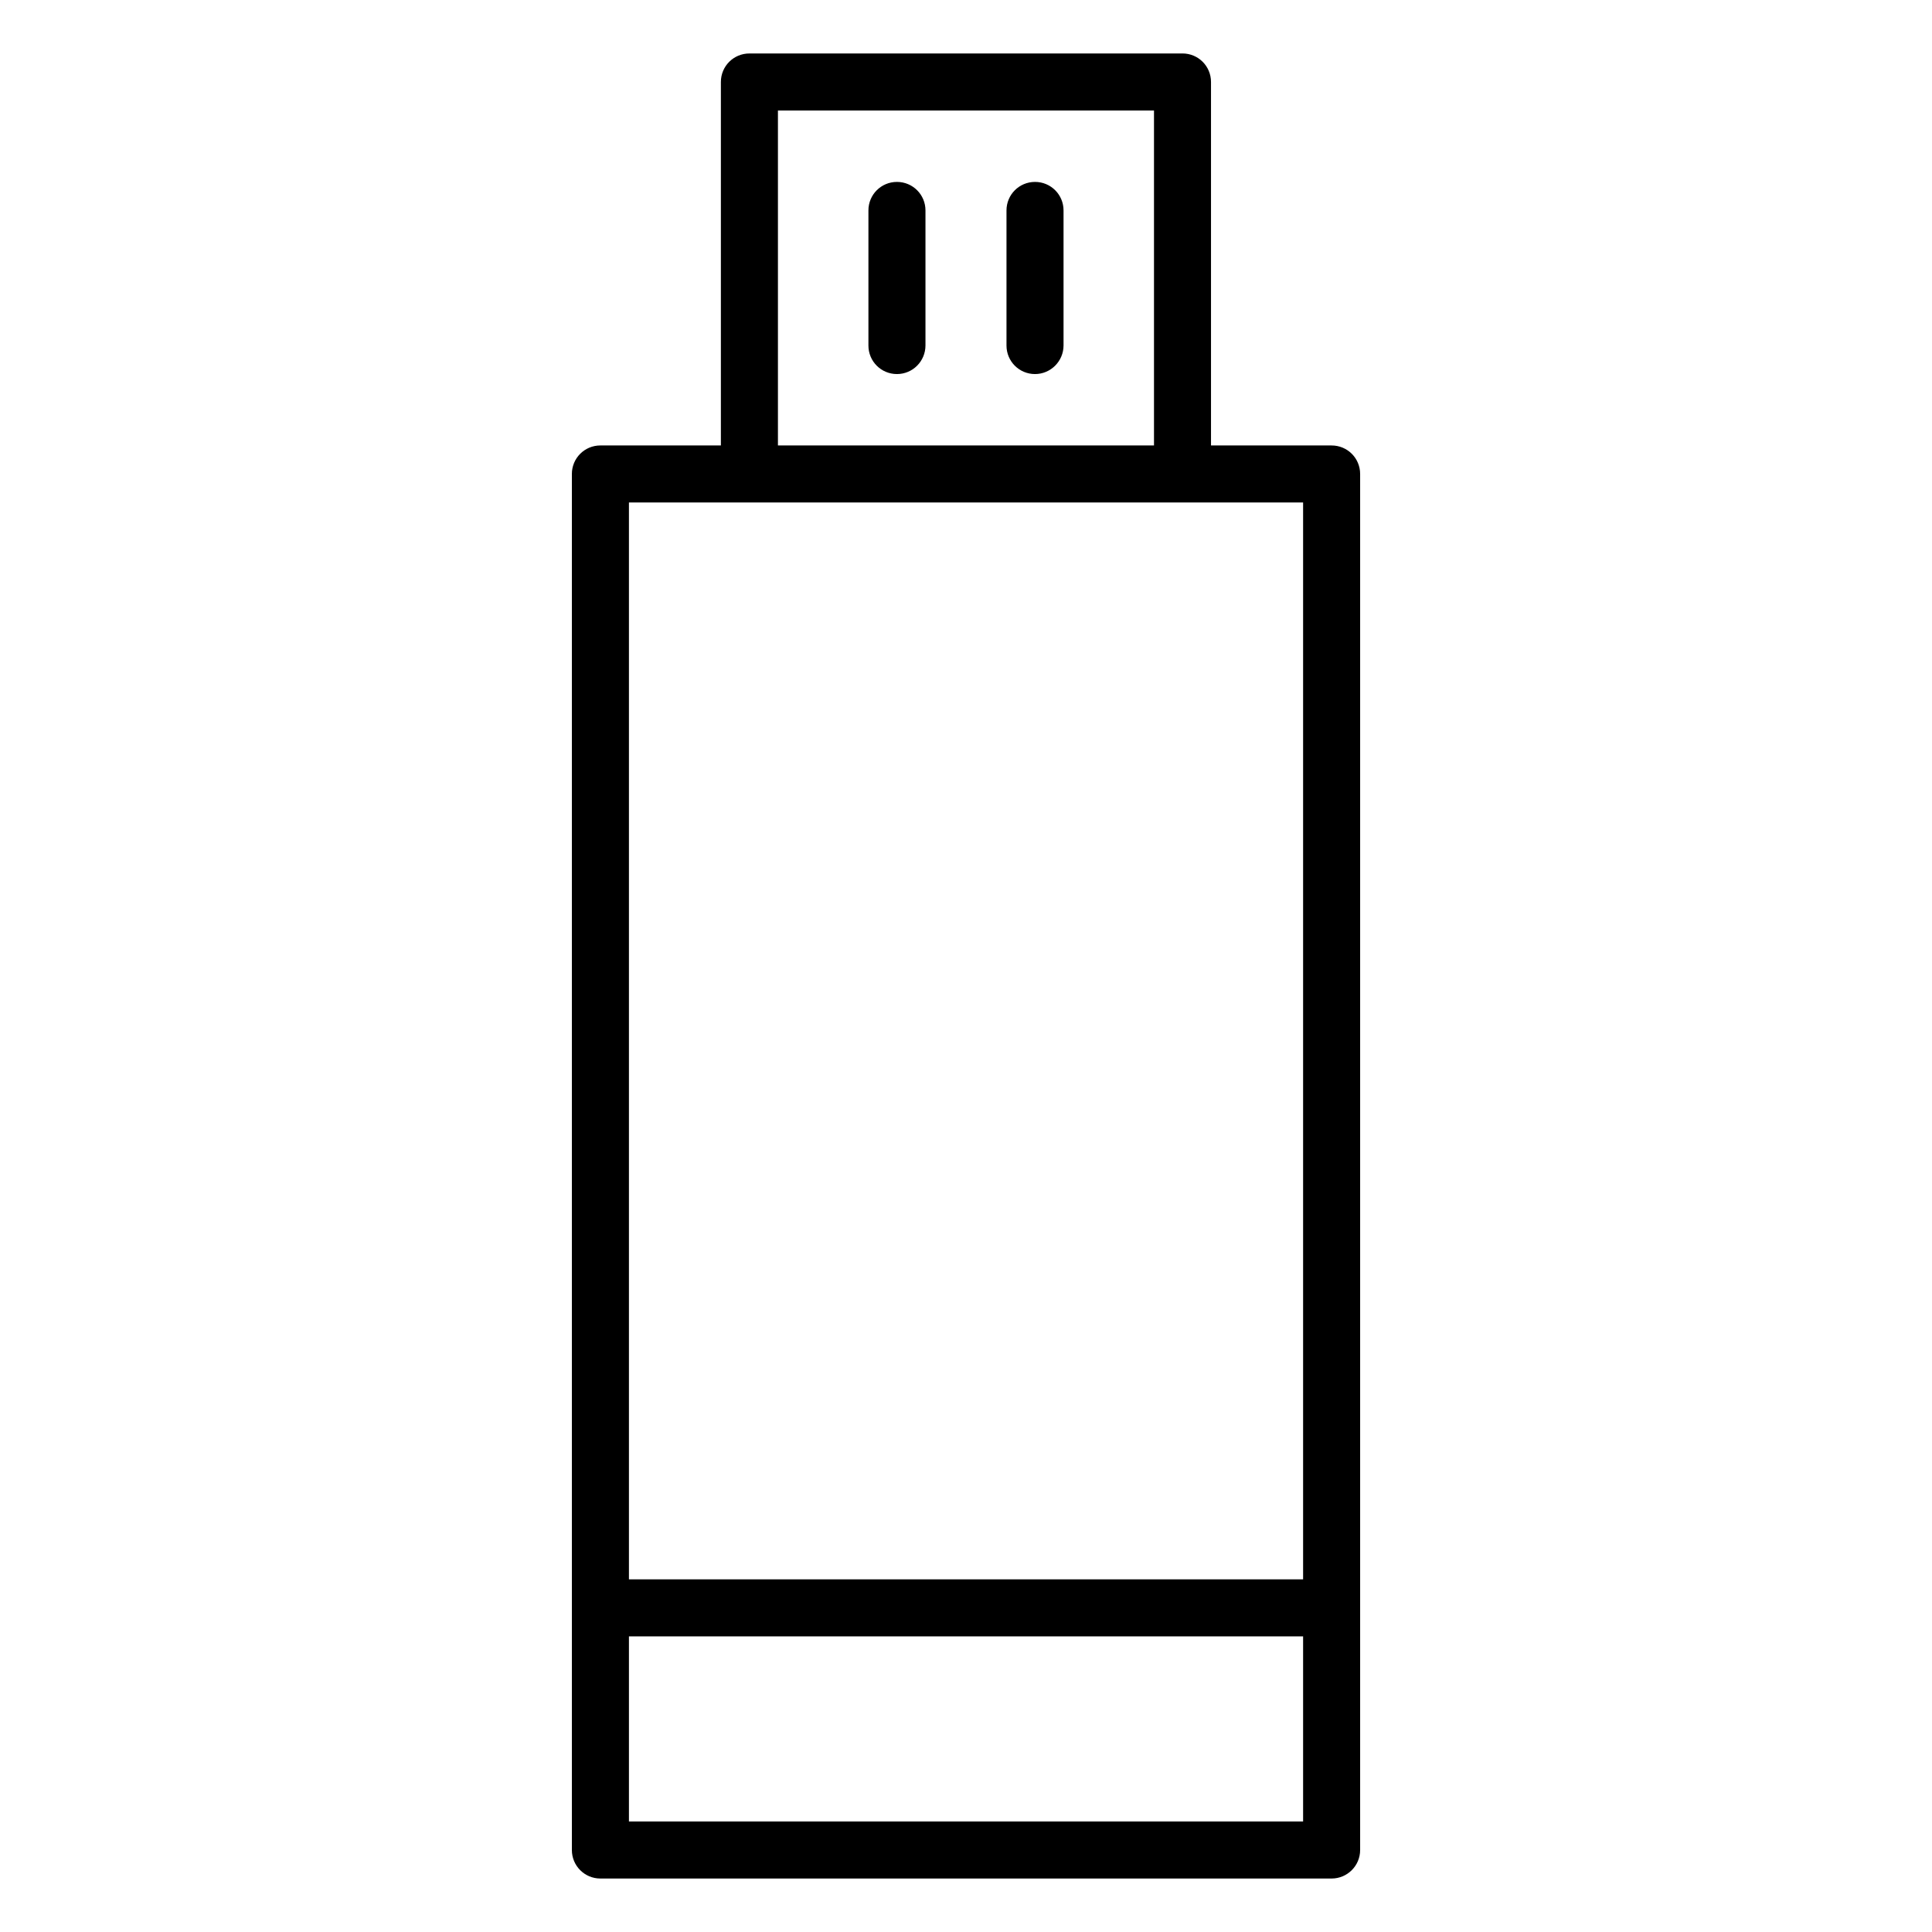 <?xml version="1.0" encoding="UTF-8"?>
<!-- Uploaded to: SVG Repo, www.svgrepo.com, Generator: SVG Repo Mixer Tools -->
<svg fill="#000000" width="800px" height="800px" version="1.1" viewBox="144 144 512 512" xmlns="http://www.w3.org/2000/svg">
 <g>
  <path d="m496.89 262.05h-31.961v-96.324c0-4.188-3.371-7.559-7.559-7.559l-114.77 0.004c-4.188 0-7.559 3.371-7.559 7.559v96.32h-31.93c-4.188 0-7.559 3.371-7.559 7.559v364.66c0 4.188 3.371 7.559 7.559 7.559h193.78c4.156 0 7.559-3.371 7.559-7.559v-364.66c0-4.188-3.371-7.555-7.559-7.555zm-146.73-88.766h99.66v88.766h-99.66zm-7.555 103.88h146.73v285.38h-178.66v-285.38zm-31.93 349.55v-49.059h178.66v49.059z"/>
  <path d="m381.7 192.21c-4.188 0-7.559 3.371-7.559 7.559v35.801c0 4.188 3.371 7.559 7.559 7.559s7.559-3.402 7.559-7.59v-35.77c0-4.188-3.371-7.559-7.559-7.559z"/>
  <path d="m418.29 192.21c-4.188 0-7.559 3.371-7.559 7.559v35.801c0 4.188 3.371 7.559 7.559 7.559 4.156 0 7.559-3.402 7.559-7.59v-35.77c0-4.188-3.371-7.559-7.559-7.559z"/>
 </g>
</svg>